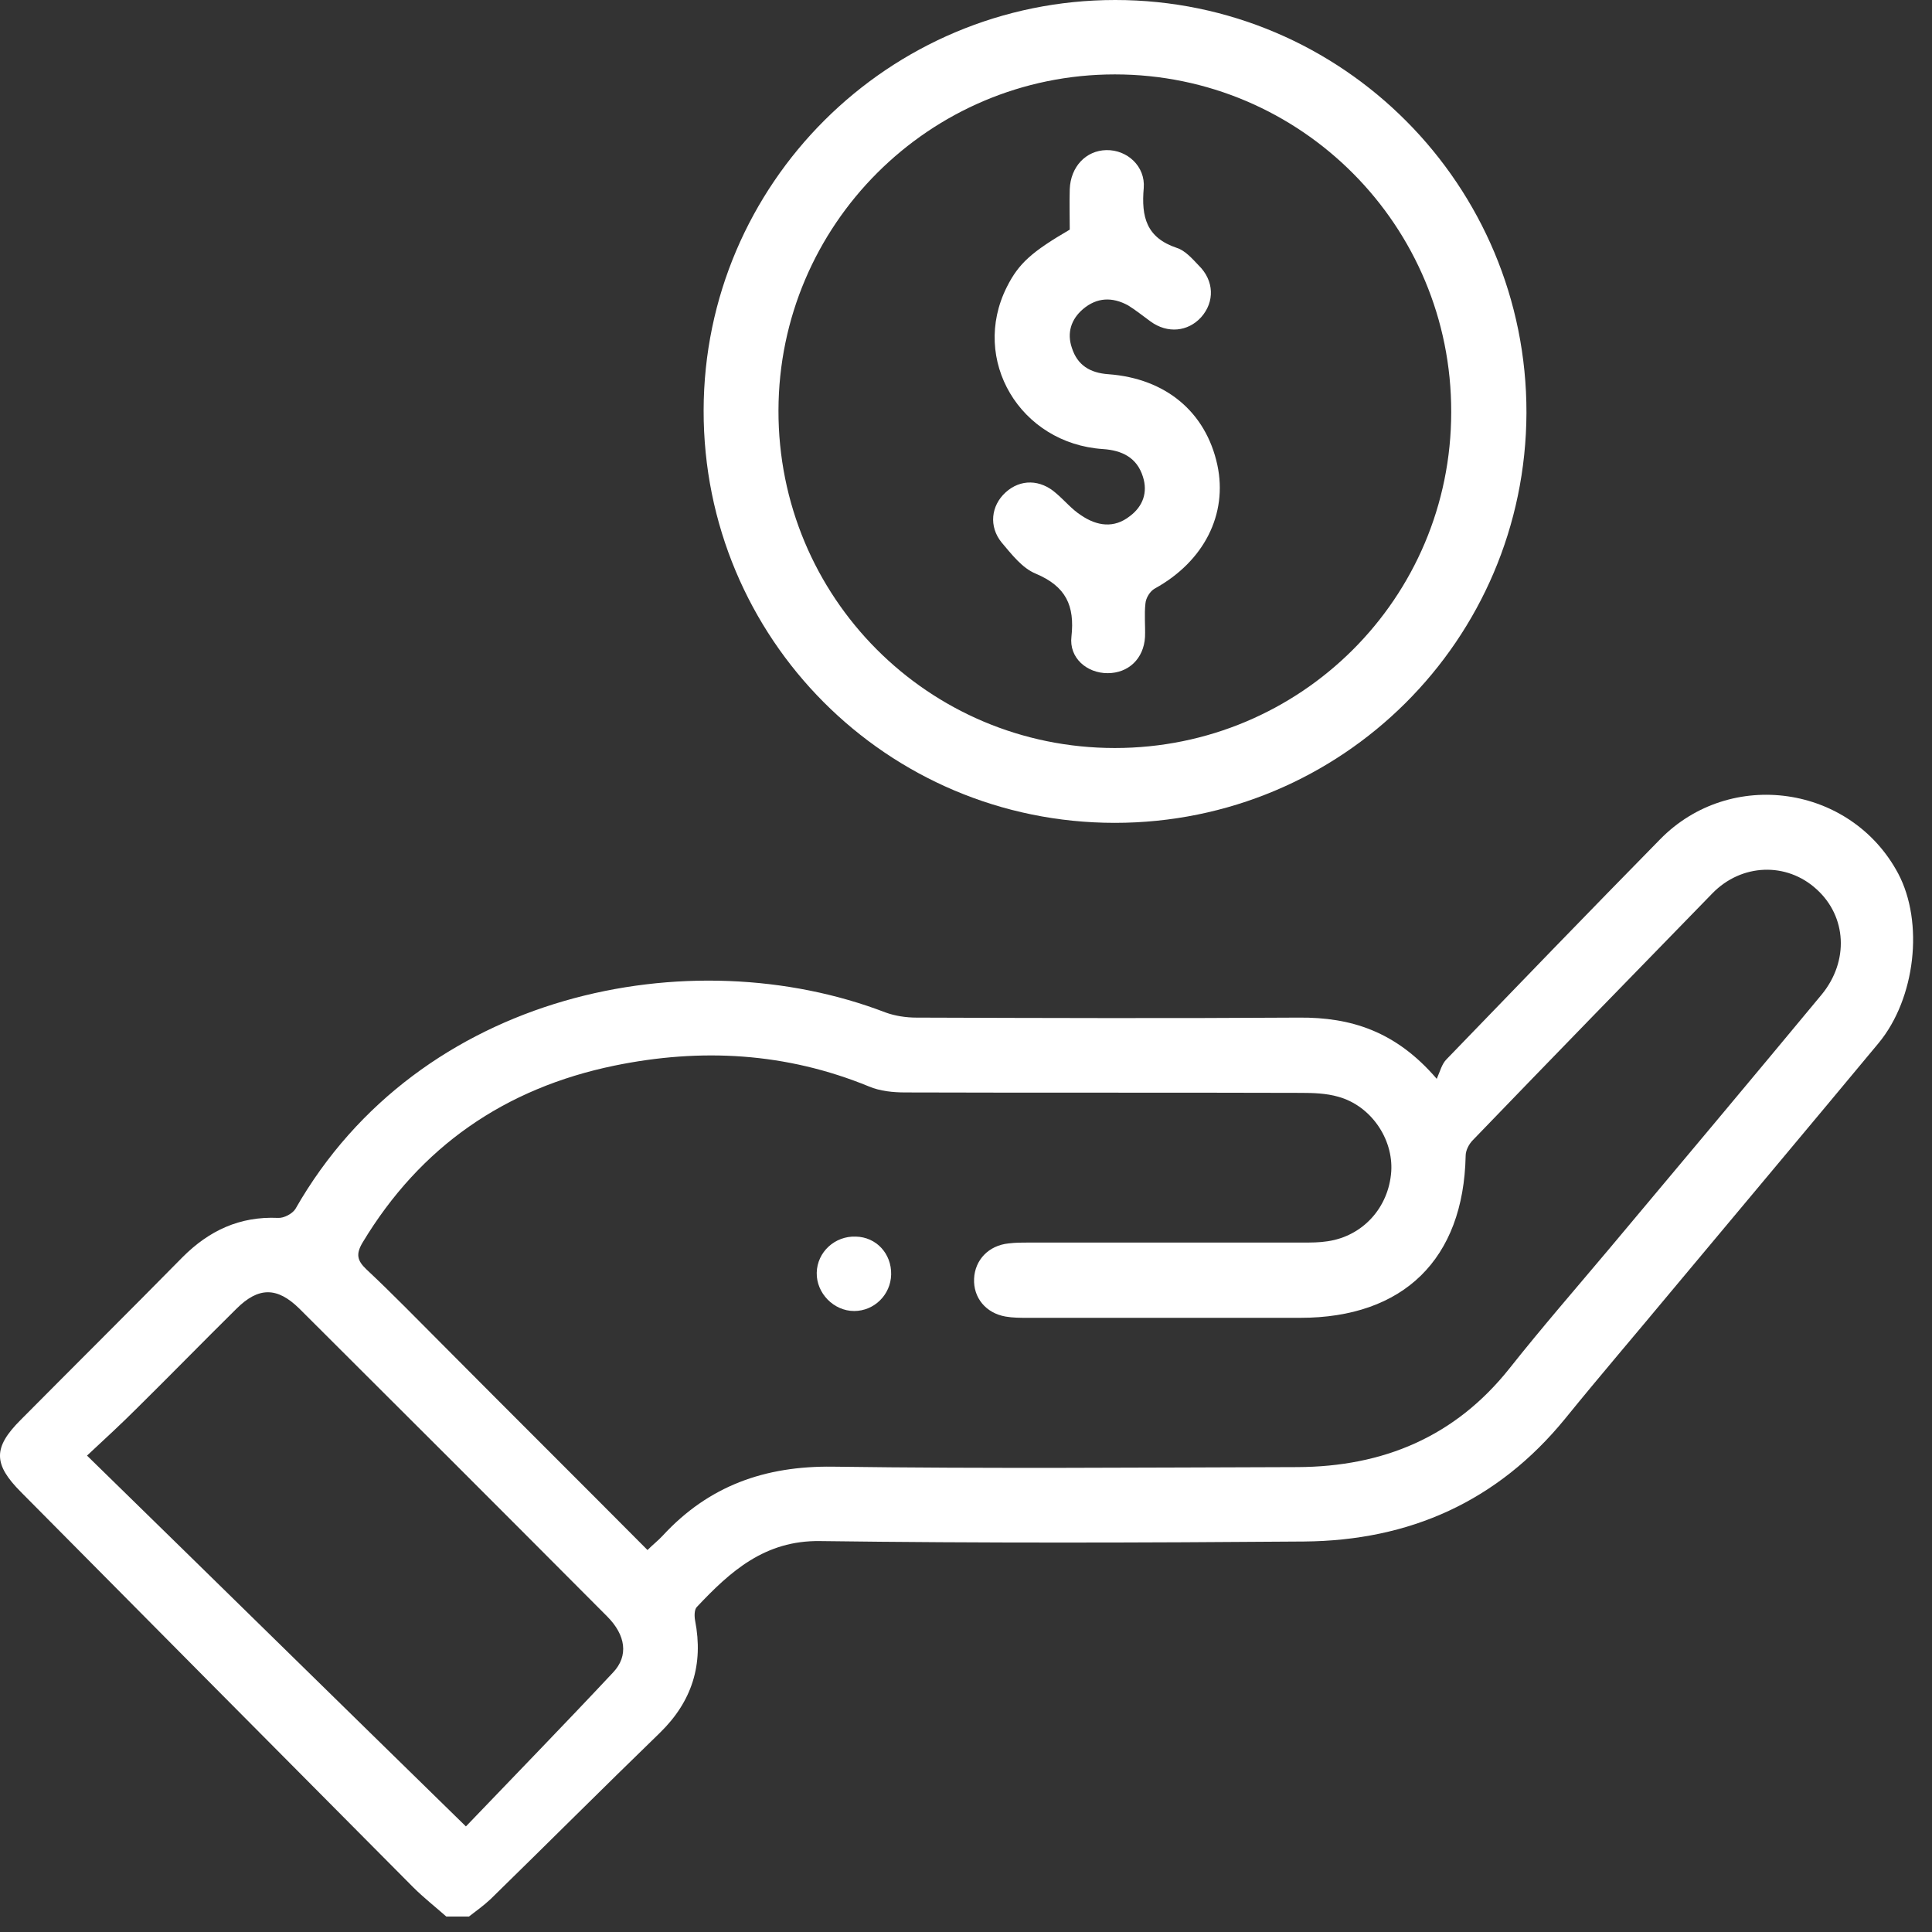 <?xml version="1.0" encoding="UTF-8"?> <svg xmlns="http://www.w3.org/2000/svg" width="76" height="76" viewBox="0 0 76 76" fill="none"><rect x="0" y="0" width="76" height="76" fill="#333333" stroke="none"/><path d="M74.668 34.359C72.811 30.88 68.06 30.194 65.3 33.021C62.49 35.882 59.696 38.775 56.903 41.669C56.718 41.853 56.652 42.138 56.518 42.439C54.912 40.565 53.139 40.013 51.098 40.03C46.079 40.063 41.061 40.047 36.043 40.03C35.641 40.03 35.206 39.963 34.838 39.829C27.177 36.885 16.504 38.993 11.62 47.558C11.503 47.742 11.168 47.926 10.934 47.909C9.428 47.842 8.224 48.411 7.187 49.448C5.079 51.589 2.938 53.714 0.813 55.855C-0.274 56.942 -0.274 57.594 0.83 58.699C5.966 63.884 11.101 69.053 16.253 74.239C16.672 74.657 17.123 75.008 17.558 75.393H18.445C18.729 75.176 19.03 74.958 19.298 74.707C21.523 72.533 23.714 70.341 25.956 68.167C27.227 66.929 27.679 65.473 27.344 63.75C27.311 63.583 27.311 63.315 27.411 63.215C28.733 61.81 30.087 60.589 32.262 60.622C38.602 60.706 44.942 60.689 51.299 60.639C55.447 60.605 58.91 59.066 61.57 55.805C62.941 54.115 64.363 52.459 65.752 50.786C68.462 47.541 71.188 44.296 73.898 41.034C75.353 39.277 75.688 36.283 74.668 34.359ZM24.116 65.791C22.175 67.865 20.201 69.89 18.328 71.847C13.226 66.862 8.391 62.111 3.423 57.26C4.142 56.591 4.778 56.005 5.397 55.386C6.702 54.098 7.99 52.777 9.295 51.489C10.164 50.619 10.9 50.619 11.77 51.472C15.818 55.504 19.85 59.535 23.881 63.583C24.617 64.319 24.735 65.139 24.116 65.791ZM71.657 39.127C68.897 42.456 66.103 45.785 63.326 49.097C62.005 50.669 60.65 52.225 59.378 53.831C57.237 56.524 54.41 57.695 51.048 57.712C44.942 57.728 38.853 57.779 32.764 57.695C30.087 57.661 27.879 58.448 26.073 60.405C25.889 60.605 25.688 60.756 25.471 60.974C22.777 58.264 20.101 55.604 17.441 52.927C16.437 51.924 15.45 50.903 14.413 49.933C14.045 49.582 13.995 49.331 14.263 48.879C16.538 45.099 19.867 42.807 24.166 41.92C27.578 41.218 30.924 41.402 34.186 42.74C34.621 42.924 35.139 42.974 35.608 42.974C40.793 42.991 45.996 42.974 51.181 42.991C51.667 42.991 52.168 43.008 52.637 43.141C53.925 43.493 54.812 44.797 54.728 46.086C54.627 47.508 53.607 48.628 52.219 48.829C51.901 48.879 51.583 48.879 51.265 48.879C47.669 48.879 44.072 48.879 40.476 48.879C40.208 48.879 39.94 48.879 39.673 48.913C38.886 48.996 38.351 49.565 38.318 50.301C38.284 51.054 38.786 51.656 39.556 51.79C39.84 51.84 40.141 51.84 40.425 51.84C44.005 51.84 47.568 51.84 51.148 51.84C55.213 51.84 57.572 49.532 57.655 45.467C57.655 45.249 57.789 44.998 57.94 44.848C61.068 41.602 64.213 38.374 67.358 35.145C68.512 33.958 70.285 33.908 71.456 34.978C72.644 36.049 72.744 37.805 71.657 39.127Z" fill="white"></path><path d="M43.871 0C34.955 0 27.695 7.227 27.679 16.142C27.662 25.109 34.889 32.369 43.855 32.369C52.788 32.369 60.014 25.176 60.047 16.243C60.064 7.293 52.821 0 43.871 0ZM43.855 29.425C36.511 29.425 30.606 23.486 30.623 16.142C30.64 8.849 36.561 2.927 43.855 2.927C51.182 2.927 57.103 8.883 57.087 16.209C57.087 23.536 51.165 29.425 43.855 29.425Z" fill="white"></path><path d="M35.056 50.134C35.039 50.937 34.386 51.572 33.6 51.572C32.797 51.572 32.111 50.87 32.128 50.067C32.145 49.247 32.847 48.612 33.667 48.645C34.47 48.662 35.072 49.314 35.056 50.134Z" fill="white"></path><path d="M45.427 23.152C45.243 23.252 45.076 23.52 45.059 23.737C45.009 24.172 45.059 24.624 45.042 25.059C44.992 25.912 44.39 26.481 43.57 26.481C42.751 26.481 42.048 25.878 42.148 25.042C42.282 23.821 41.931 23.068 40.743 22.566C40.208 22.349 39.79 21.797 39.405 21.345C38.886 20.709 38.987 19.89 39.556 19.371C40.141 18.836 40.927 18.853 41.546 19.405C41.881 19.689 42.165 20.04 42.533 20.274C43.152 20.693 43.821 20.793 44.44 20.308C44.959 19.923 45.159 19.371 44.959 18.752C44.724 18 44.139 17.715 43.386 17.665C40.124 17.447 38.167 14.152 39.606 11.291C40.074 10.355 40.593 9.903 42.081 9.033C42.081 8.515 42.065 7.979 42.081 7.444C42.115 6.557 42.717 5.922 43.52 5.905C44.34 5.888 45.059 6.541 44.992 7.394C44.892 8.531 45.093 9.351 46.297 9.753C46.615 9.853 46.899 10.171 47.15 10.438C47.769 11.041 47.786 11.877 47.25 12.479C46.732 13.048 45.929 13.132 45.26 12.646C44.959 12.429 44.674 12.195 44.373 12.011C43.754 11.676 43.152 11.693 42.6 12.161C42.132 12.563 41.964 13.098 42.165 13.684C42.383 14.37 42.884 14.671 43.604 14.721C45.862 14.888 47.434 16.21 47.886 18.284C48.304 20.224 47.367 22.081 45.427 23.152Z" fill="white"></path></svg> 